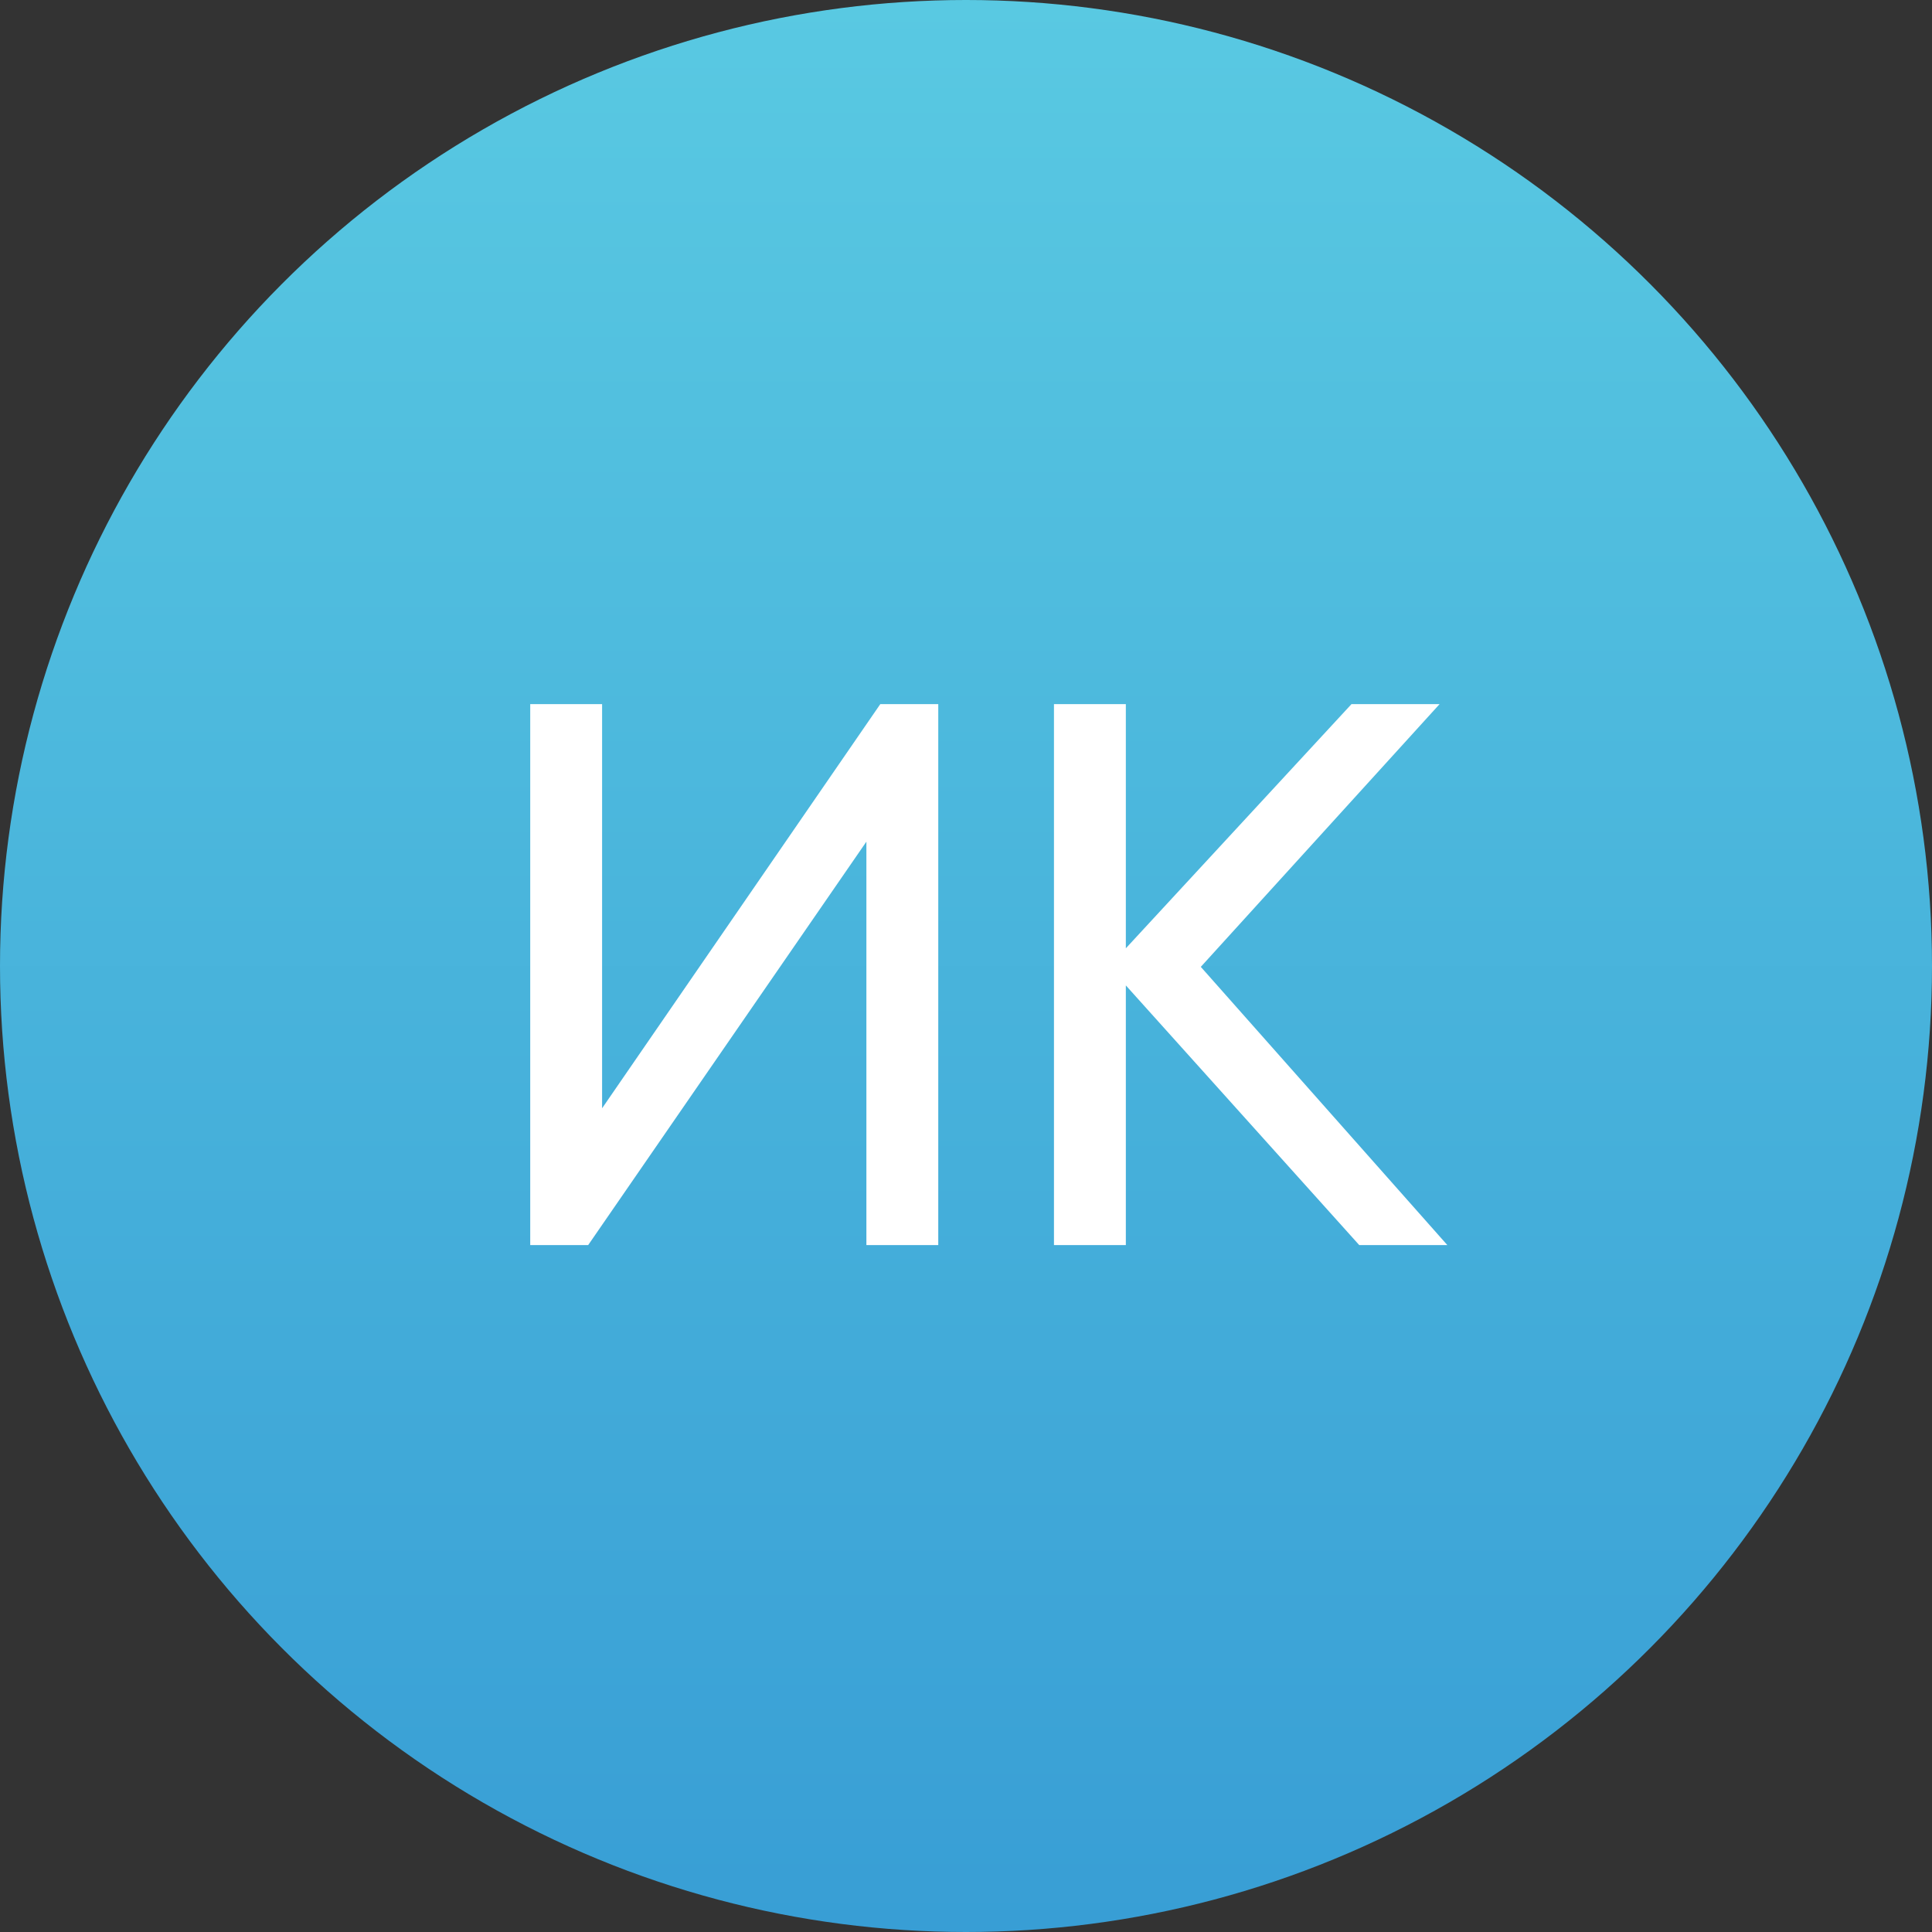 <?xml version="1.0" encoding="UTF-8"?> <svg xmlns="http://www.w3.org/2000/svg" width="45" height="45" viewBox="0 0 45 45" fill="none"><rect x="0" y="0" width="45" height="45" fill="#333333" stroke="none"/><circle cx="22.5" cy="22.5" r="22.5" fill="url(#paint0_linear_75_94)"></circle><path d="M20.18 29V19.604L13.7 29H12.35V16.4H14.024V25.814L20.504 16.4H21.854V29H20.18ZM33.711 29H31.659L26.223 22.952V29H24.549V16.4H26.223V22.088L31.479 16.4H33.531L27.969 22.52L33.711 29Z" fill="white"></path><defs><linearGradient id="paint0_linear_75_94" x1="22.5" y1="0" x2="22.5" y2="45" gradientUnits="userSpaceOnUse"><stop stop-color="#59C9E2"></stop><stop offset="1" stop-color="#389ED5"></stop></linearGradient></defs></svg> 